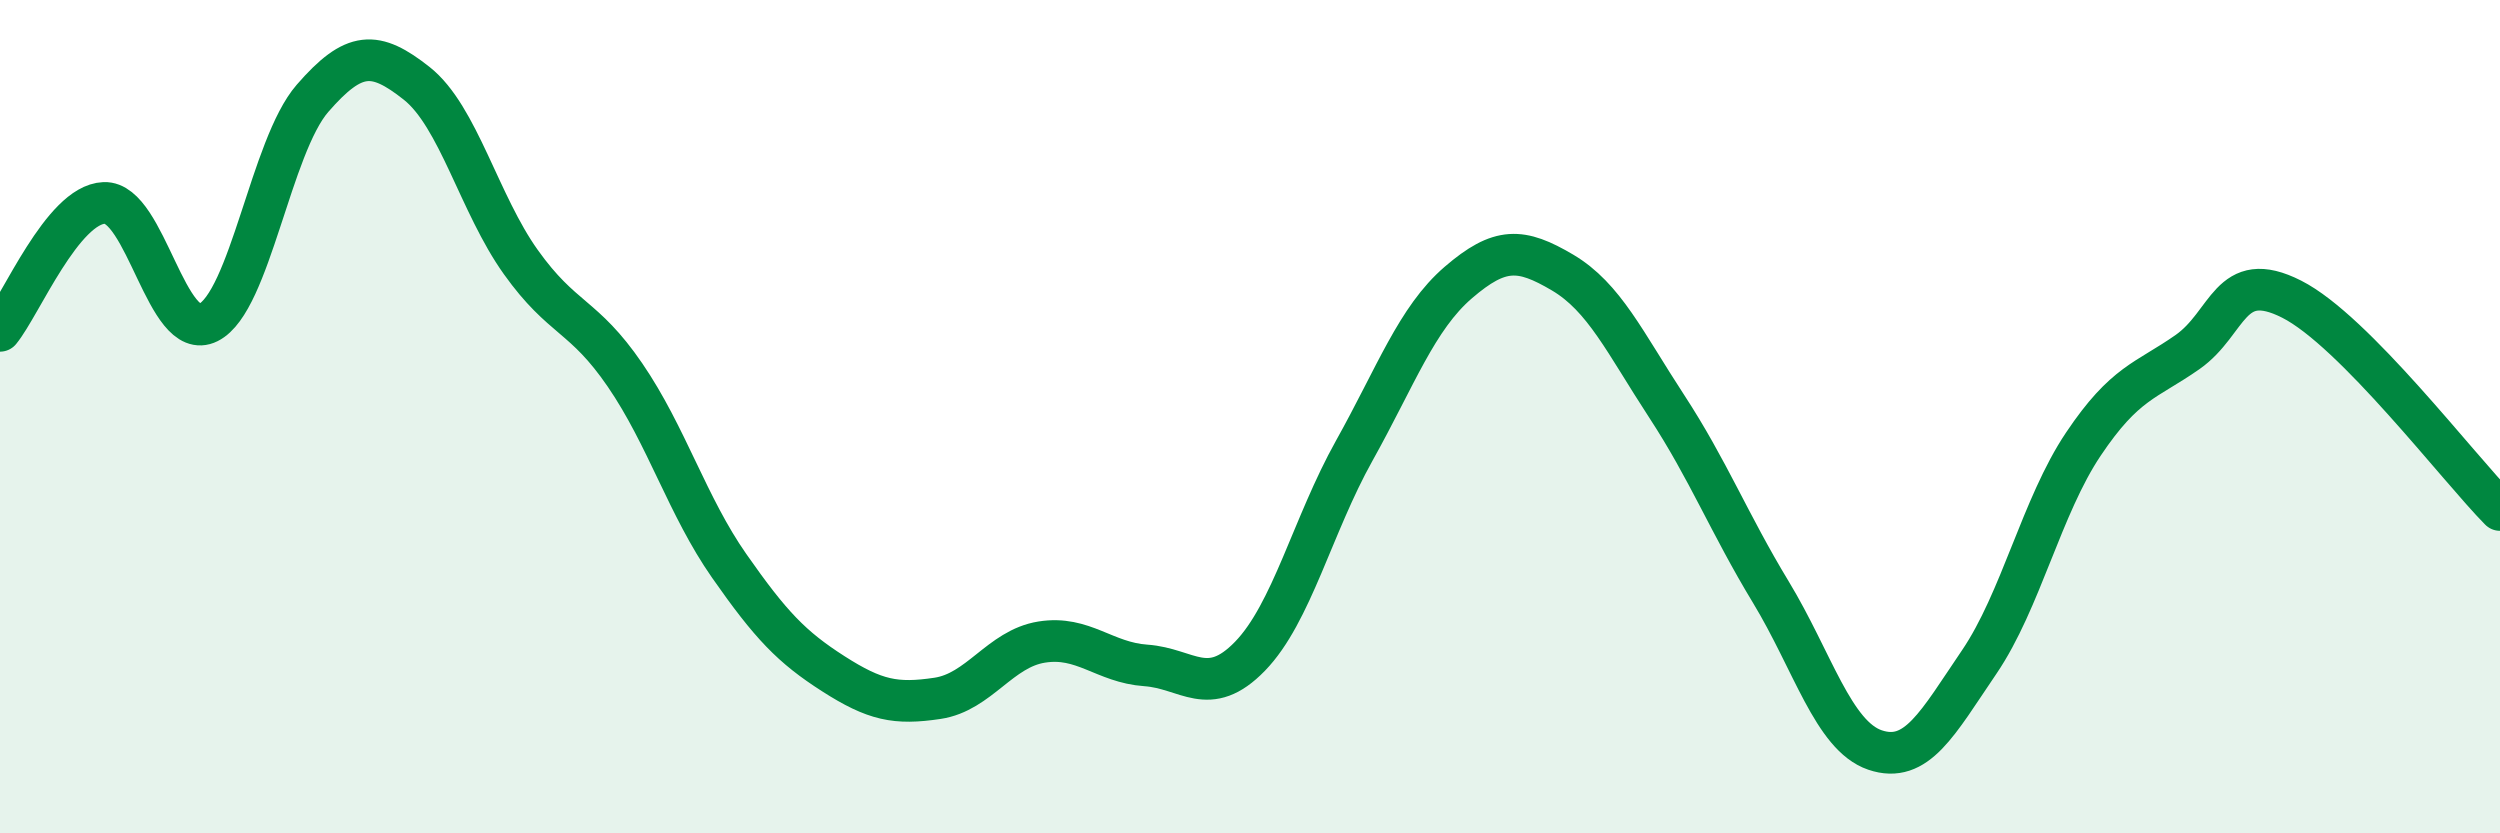 
    <svg width="60" height="20" viewBox="0 0 60 20" xmlns="http://www.w3.org/2000/svg">
      <path
        d="M 0,7.94 C 0.5,7.33 1.5,4.91 2.5,4.87 C 3.5,4.83 4,8.24 5,7.74 C 6,7.24 6.5,3.51 7.5,2.36 C 8.5,1.21 9,1.21 10,2 C 11,2.79 11.5,4.89 12.5,6.29 C 13.5,7.69 14,7.54 15,9 C 16,10.46 16.5,12.15 17.5,13.58 C 18.5,15.01 19,15.53 20,16.17 C 21,16.81 21.5,16.91 22.5,16.76 C 23.5,16.61 24,15.57 25,15.41 C 26,15.25 26.5,15.9 27.5,15.97 C 28.5,16.04 29,16.78 30,15.75 C 31,14.72 31.5,12.61 32.5,10.82 C 33.5,9.03 34,7.64 35,6.78 C 36,5.92 36.5,5.95 37.5,6.54 C 38.5,7.13 39,8.22 40,9.75 C 41,11.28 41.5,12.56 42.5,14.21 C 43.5,15.86 44,17.66 45,18 C 46,18.34 46.5,17.36 47.5,15.89 C 48.5,14.42 49,12.15 50,10.66 C 51,9.17 51.5,9.15 52.5,8.45 C 53.5,7.75 53.5,6.42 55,7.18 C 56.5,7.94 59,11.23 60,12.24L60 20L0 20Z"
        fill="#008740"
        opacity="0.1"
        stroke-linecap="round"
        stroke-linejoin="round"
      />
      <path
        d="M 0,7.94 C 0.5,7.33 1.5,4.91 2.5,4.87 C 3.5,4.83 4,8.24 5,7.74 C 6,7.24 6.5,3.51 7.5,2.36 C 8.5,1.21 9,1.21 10,2 C 11,2.79 11.5,4.89 12.5,6.29 C 13.5,7.69 14,7.54 15,9 C 16,10.46 16.5,12.15 17.5,13.58 C 18.5,15.01 19,15.53 20,16.17 C 21,16.81 21.5,16.91 22.5,16.76 C 23.5,16.61 24,15.57 25,15.41 C 26,15.25 26.5,15.9 27.5,15.97 C 28.5,16.04 29,16.78 30,15.75 C 31,14.72 31.5,12.61 32.5,10.82 C 33.5,9.03 34,7.64 35,6.78 C 36,5.92 36.5,5.95 37.5,6.54 C 38.5,7.13 39,8.22 40,9.75 C 41,11.28 41.5,12.56 42.5,14.21 C 43.5,15.86 44,17.66 45,18 C 46,18.34 46.5,17.36 47.5,15.89 C 48.5,14.42 49,12.15 50,10.66 C 51,9.17 51.5,9.15 52.5,8.45 C 53.5,7.75 53.5,6.42 55,7.18 C 56.5,7.94 59,11.23 60,12.24"
        stroke="#008740"
        stroke-width="1"
        fill="none"
        stroke-linecap="round"
        stroke-linejoin="round"
      />
    </svg>
  